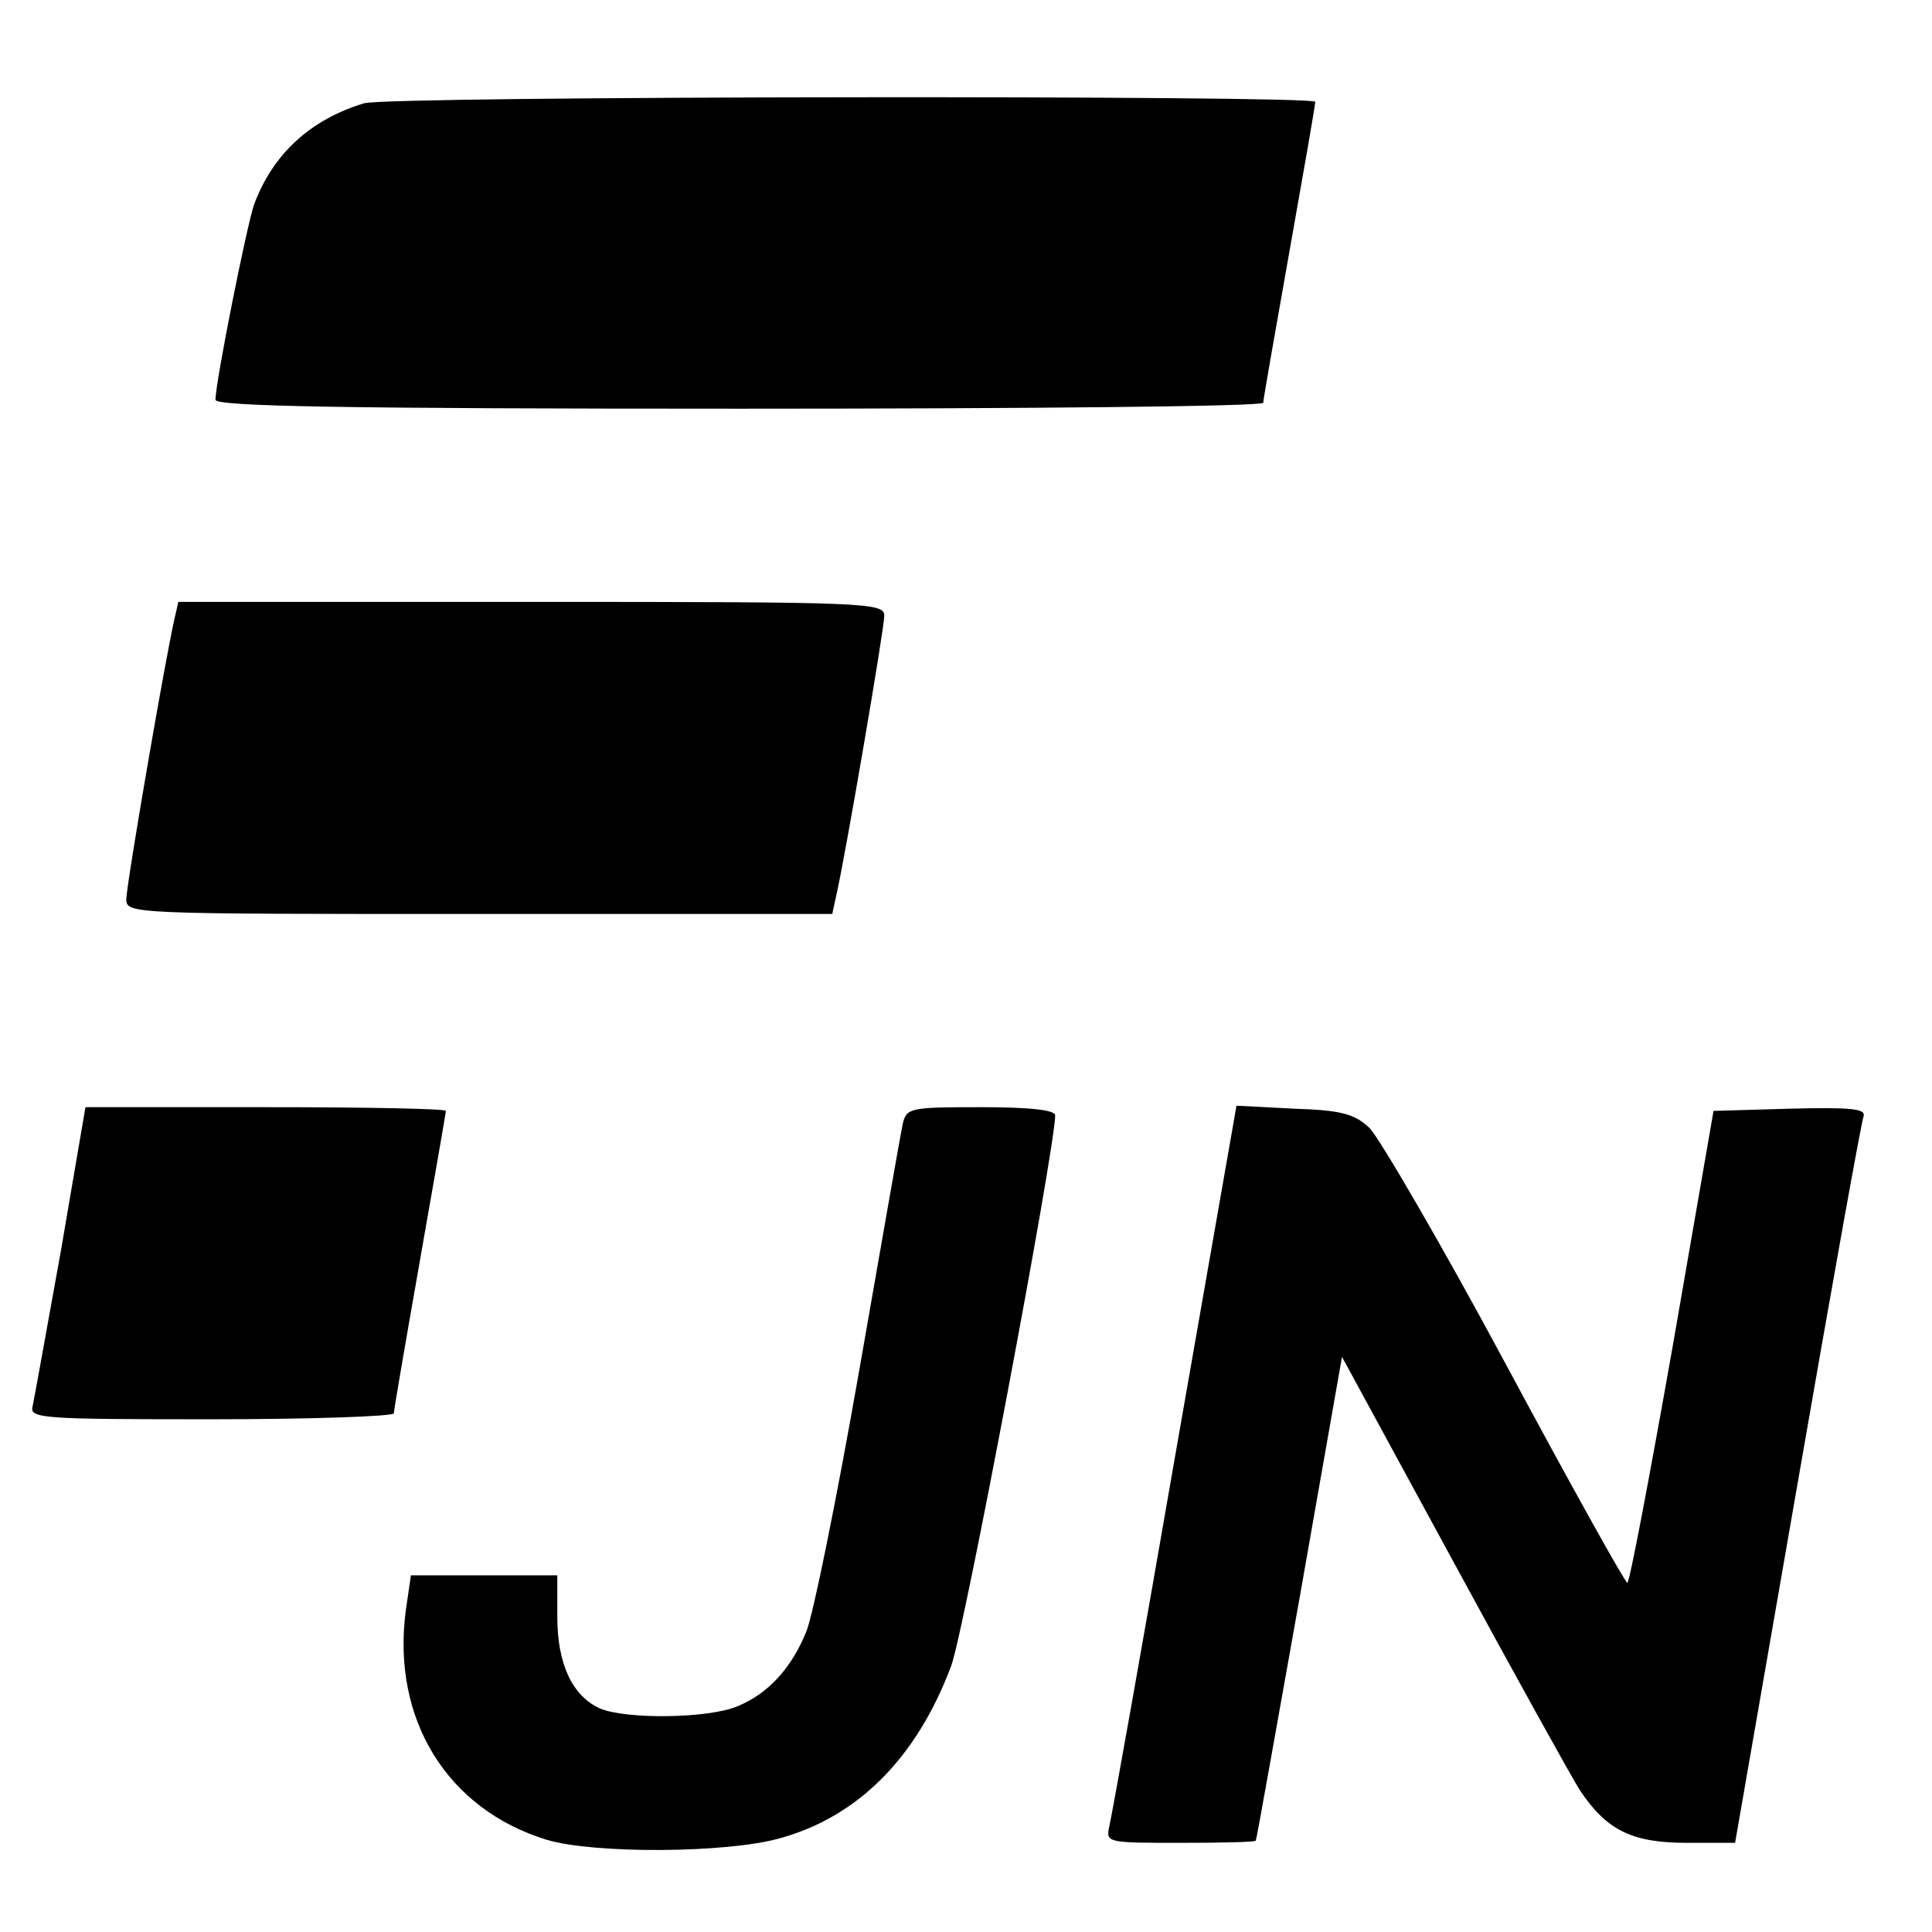 <?xml version="1.0" standalone="no"?>
<!DOCTYPE svg PUBLIC "-//W3C//DTD SVG 20010904//EN"
 "http://www.w3.org/TR/2001/REC-SVG-20010904/DTD/svg10.dtd">
<svg version="1.0" xmlns="http://www.w3.org/2000/svg"
 width="260pt" height="260pt" viewBox="0 0 260 260"
 preserveAspectRatio="xMidYMid meet">
<g transform="translate(0,260) scale(0.1,-0.1)"
fill="#000000" stroke="none">
<path d="M490 2461 c-73 -22 -123 -69 -148 -136 -10 -29 -52 -239 -52 -263 0
-9 178 -12 705 -12 388 0 705 3 705 8 0 4 16 95 35 202 19 107 35 198 35 203
0 9 -1248 8 -1280 -2z"/>
<path d="M235 1768 c-12 -51 -65 -359 -65 -378 0 -20 5 -20 475 -20 l475 0 5
23 c12 51 65 361 65 378 0 18 -18 19 -475 19 l-475 0 -5 -22z"/>
<path d="M82 917 c-19 -105 -36 -200 -38 -209 -5 -17 11 -18 240 -18 135 0
246 4 246 8 0 4 16 97 35 205 19 108 35 199 35 202 0 3 -109 5 -242 5 l-243 0
-33 -193z"/>
<path d="M1215 1088 c-3 -13 -29 -163 -59 -334 -30 -171 -62 -329 -71 -350
-20 -49 -51 -83 -92 -100 -39 -17 -152 -18 -186 -3 -37 17 -57 60 -57 123 l0
56 -99 0 -98 0 -7 -48 c-19 -146 56 -267 190 -308 64 -19 242 -18 313 2 106
29 185 109 231 232 17 44 140 697 140 741 0 7 -32 11 -100 11 -95 0 -100 -1
-105 -22z"/>
<path d="M1581 638 c-45 -260 -85 -483 -88 -495 -5 -23 -4 -23 96 -23 56 0
101 1 101 3 1 1 27 148 59 327 l57 324 149 -274 c82 -151 159 -290 171 -309
36 -54 70 -71 144 -71 l65 0 84 483 c46 265 86 488 89 495 3 10 -18 12 -99 10
l-103 -3 -55 -317 c-31 -175 -58 -318 -61 -318 -3 0 -77 133 -164 295 -87 162
-170 304 -183 317 -20 19 -38 24 -102 26 l-77 4 -83 -474z"/>
</g>
</svg>
